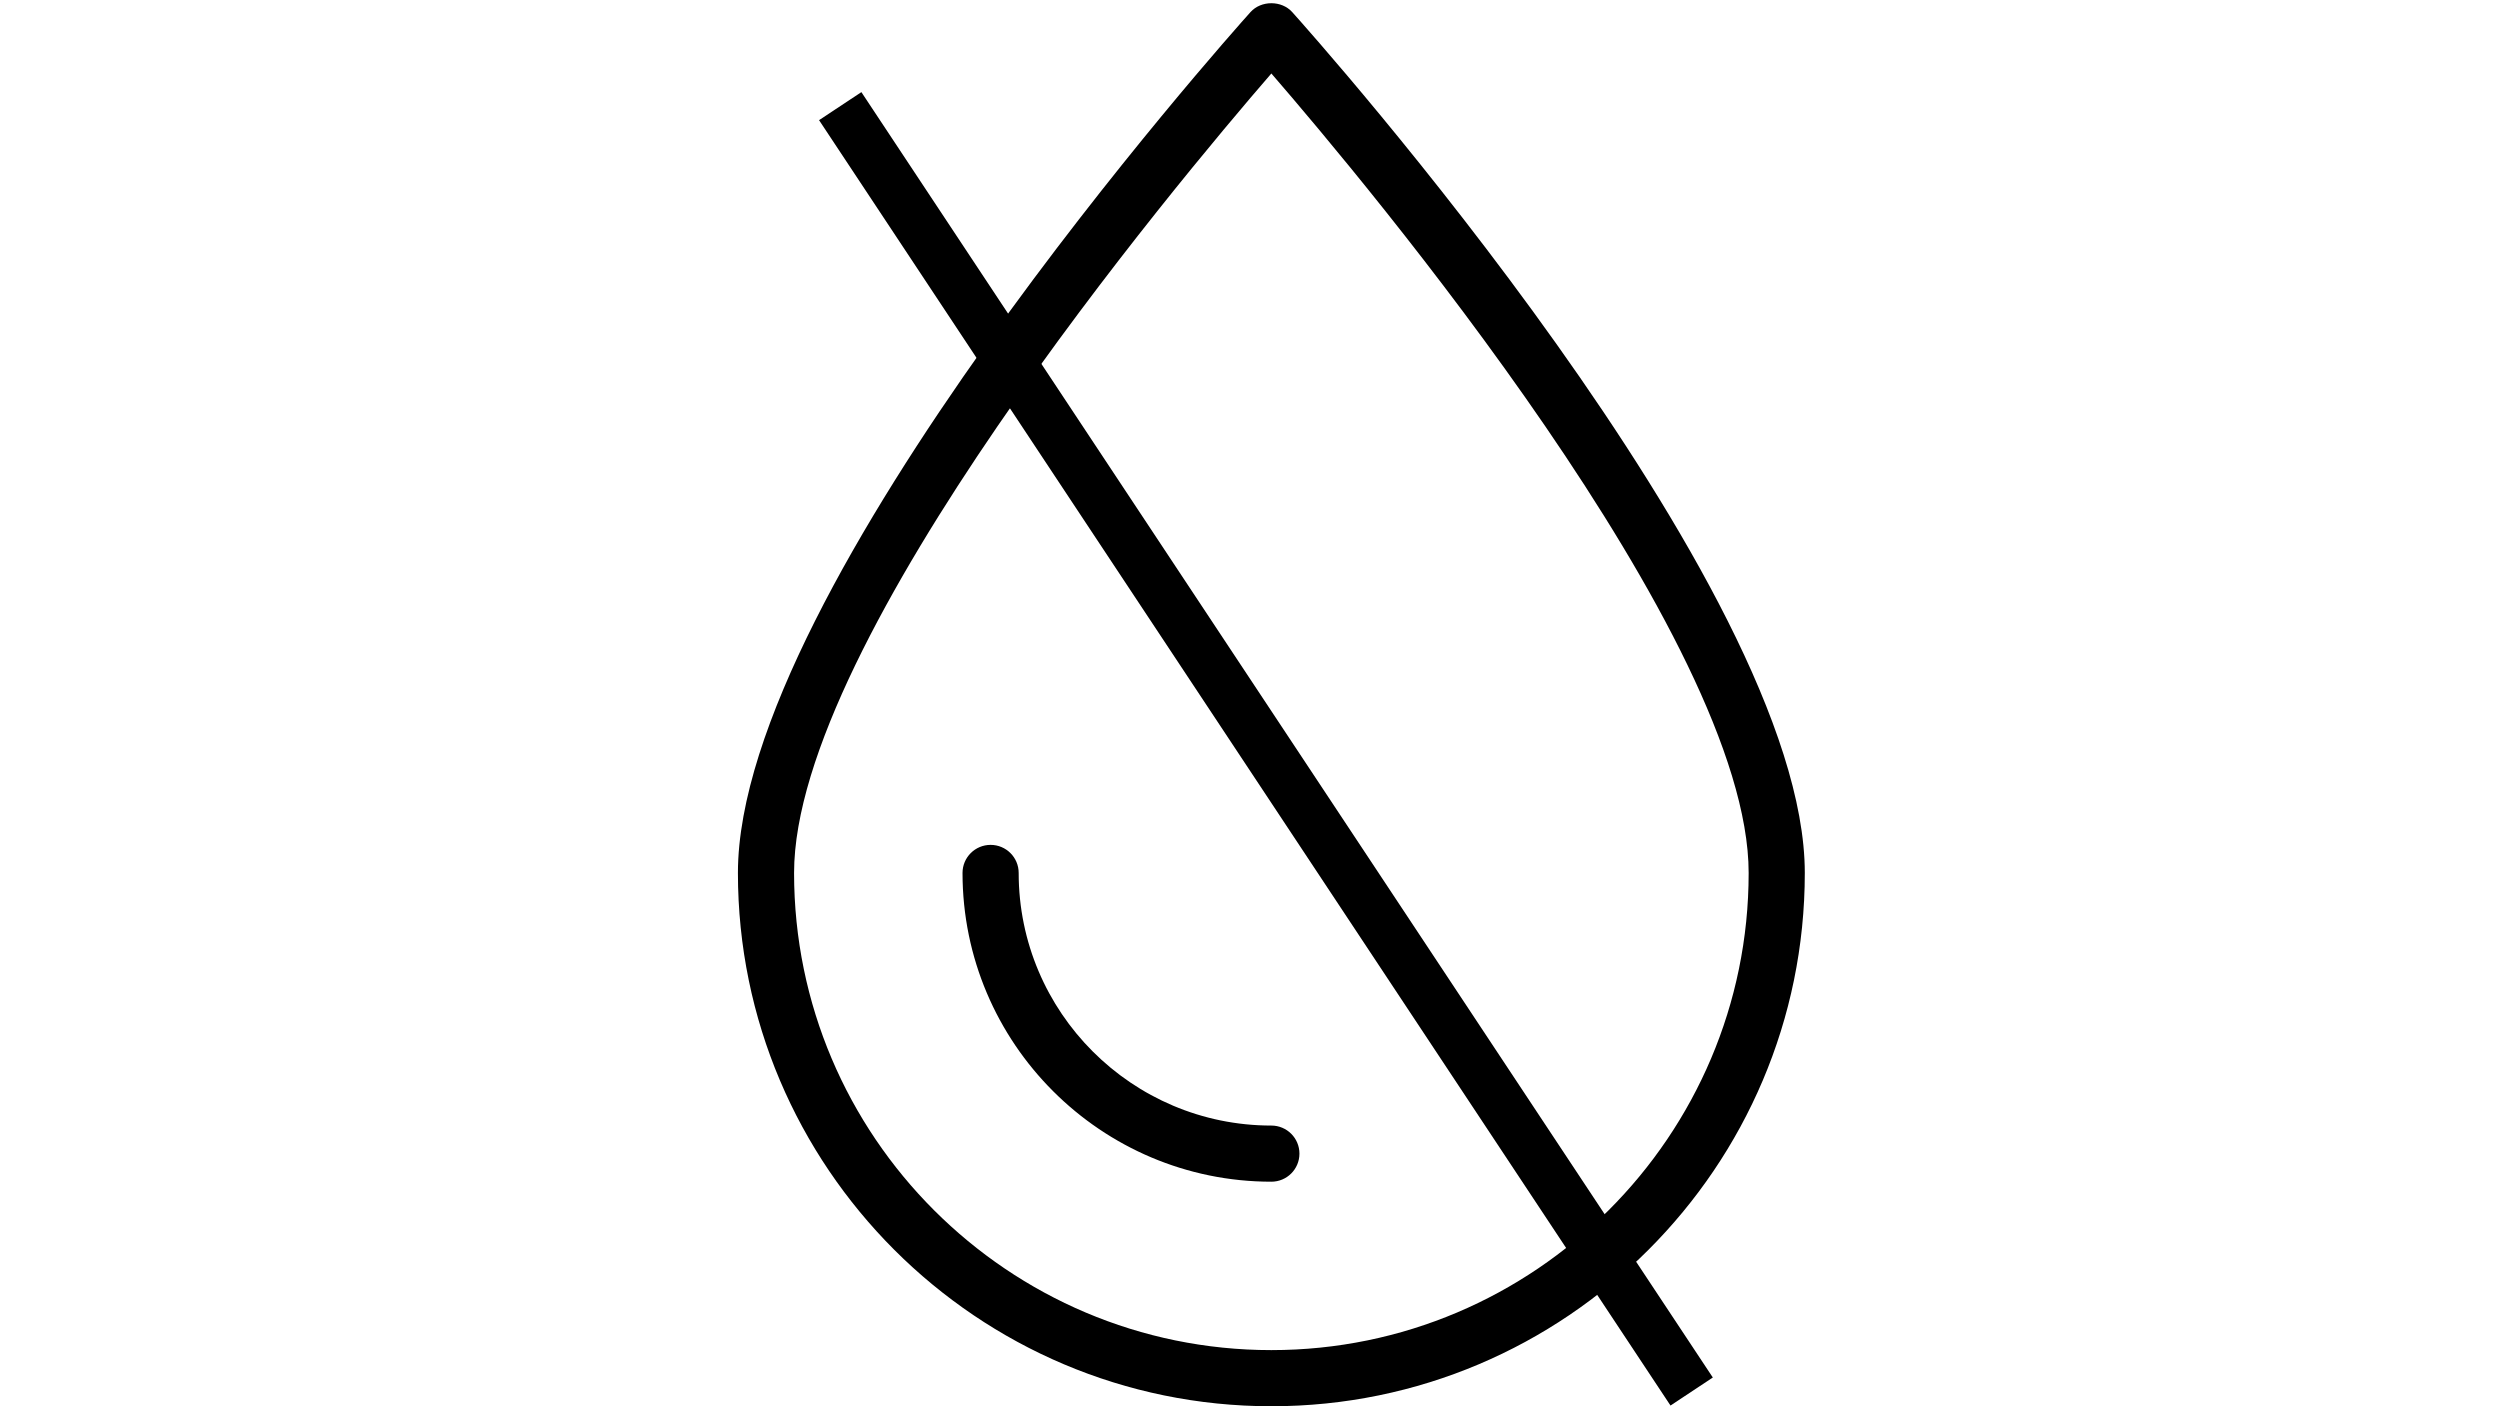 <svg version="1.0" preserveAspectRatio="xMidYMid meet" height="1080" viewBox="0 0 1440 810" zoomAndPan="magnify" width="1920" xmlns:xlink="http://www.w3.org/1999/xlink" xmlns="http://www.w3.org/2000/svg"><path fill-rule="nonzero" fill-opacity="1" d="M 744.336 6.984 C 738.207 0.145 726.402 0.145 720.273 6.984 C 708.207 20.418 425.043 337.793 425.043 502.812 C 425.043 672.203 562.875 810 732.305 810 C 901.734 810 1039.566 672.203 1039.566 502.812 C 1039.566 337.793 756.383 20.418 744.336 6.984 Z M 732.305 777.664 C 580.711 777.664 457.387 654.371 457.387 502.812 C 457.387 368.301 677.836 105.25 732.305 42.328 C 786.77 105.234 1007.223 368.234 1007.223 502.812 C 1007.223 654.371 883.898 777.664 732.305 777.664 Z M 732.305 777.664" fill="#000000"></path><path fill-rule="nonzero" fill-opacity="1" d="M 732.305 648.324 C 652.059 648.324 586.758 583.055 586.758 502.812 C 586.758 493.875 579.516 486.648 570.586 486.648 C 561.66 486.648 554.414 493.875 554.414 502.812 C 554.414 600.871 634.223 680.66 732.305 680.66 C 741.23 680.66 748.477 673.434 748.477 664.492 C 748.477 655.551 741.23 648.324 732.305 648.324 Z M 732.305 648.324" fill="#000000"></path><path stroke-miterlimit="4" stroke-opacity="1" stroke-width="39" stroke="#000000" d="M 0 19.5 L 1184.613 19.501" stroke-linejoin="miter" fill="none" transform="matrix(0.414, 0.625, -0.625, 0.414, 496.155, 53.062)" stroke-linecap="butt"></path></svg>